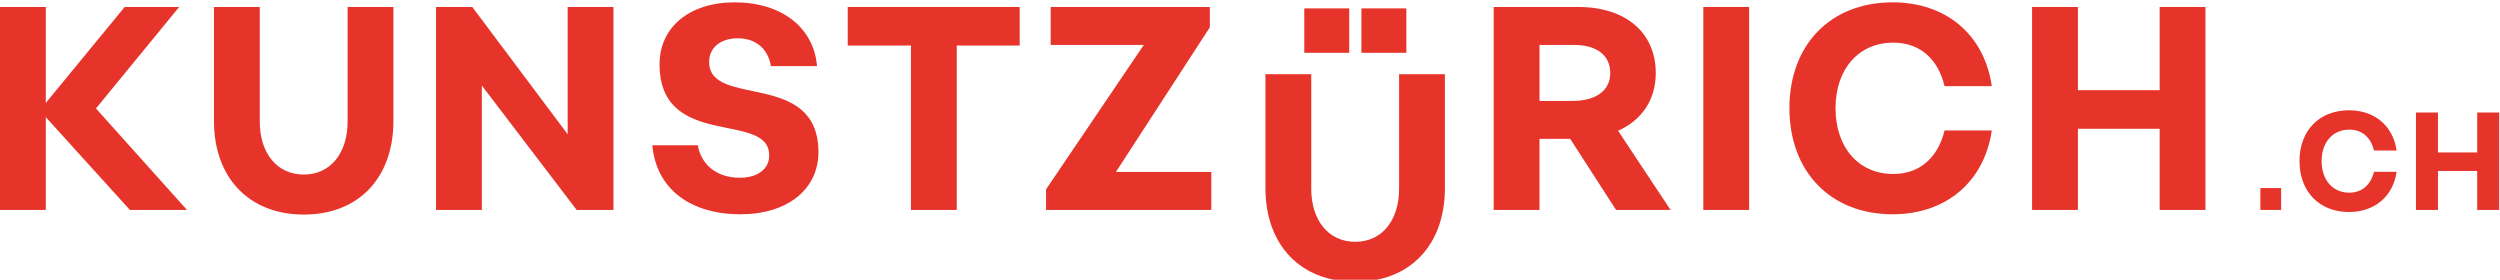 <svg xmlns="http://www.w3.org/2000/svg" viewBox="0 0 200 22.38" height="22.38" width="200" id="svg2" version="1.1">
  <defs id="defs6"></defs>
  
    
  
  <g transform="matrix(1.333,0,0,-1.333,0,687.88)" id="g10">
    <g style="font-weight:600;font-stretch:condensed;font-size:50px;font-family:'Sonny Cond Bold';-inkscape-font-specification:SonnyCond-Bold;fill:#e6342a" id="text14" transform="matrix(0.348,0,0,-0.348,-1.149,503.44)" aria-label="KUNSTZ RICH">
      <path id="path305" d="M 35.55,0 19.85,-17.5 34.2,-35 H 24.8 L 11.2,-18.45 V -35 H 3.3 V 0 h 7.9 V -16 L 25.7,0 Z"></path>
      <path id="path307" d="m 55.7,0.8 c 9.45,0 15.45,-6.35 15.45,-16.15 V -35 h -7.9 v 19.75 c 0,5.5 -3,9.15 -7.55,9.15 -4.6,0 -7.6,-3.65 -7.6,-9.15 V -35 h -7.9 v 19.65 c 0,9.8 6.05,16.15 15.5,16.15 z"></path>
      <path id="path309" d="m 101.2,-35 v 21.95 L 84.75,-35 h -6.25 V 0 h 7.9 V -21.45 L 102.75,0 h 6.35 v -35 z"></path>
      <path id="path311" d="m 131,0.75 c 8.1,0 13.5,-4.3 13.45,-10.85 -0.15,-14.05 -18.75,-7.45 -18.85,-15.35 -0.05,-2.5 1.95,-4.15 4.9,-4.15 3.4,0 5.3,2.05 5.75,4.8 h 7.95 c -0.55,-6.65 -6.1,-11 -14.2,-11 -7.85,0 -13.05,4.35 -12.95,10.85 0.15,14.6 18.85,7.85 18.9,15.5 0.05,2.35 -1.95,3.9 -5.05,3.9 -4.3,0 -6.75,-2.55 -7.25,-5.6 h -7.85 c 0.65,7.35 6.35,11.9 15.2,11.9 z"></path>
      <path id="path313" d="M 179.15,-35 H 149.5 v 6.65 h 10.9 V 0 h 7.9 v -28.35 h 10.85 z"></path>
      <path id="path315" d="m 183.7,0 h 28.5 v -6.55 h -16.45 l 16.2,-24.95 V -35 H 184.5 v 6.55 h 16.05 l -16.85,24.9 z"></path>
      <path id="path317" d="m 291.4,0 -9.05,-13.65 c 4.1,-1.85 6.5,-5.35 6.5,-9.95 0,-6.95 -5.15,-11.4 -13.35,-11.4 h -14.6 V 0 h 7.9 v -12.25 h 5.3 l 7.9,12.25 z m -22.6,-28.45 h 6 c 3.9,0 6.2,1.8 6.2,4.85 0,3 -2.45,4.8 -6.5,4.8 h -5.7 z"></path>
      <path id="path319" d="m 297.05,0 h 7.9 v -35 h -7.9 z"></path>
      <path id="path321" d="m 329.8,-6.2 c -5.95,0 -9.95,-4.55 -9.95,-11.35 0,-6.75 4,-11.3 9.95,-11.3 4.7,0 7.75,2.9 8.85,7.5 h 8.15 c -1.3,-8.95 -7.95,-14.45 -17.1,-14.45 -10.7,0 -17.8,7.3 -17.8,18.25 0,10.95 7.1,18.3 17.8,18.3 9.15,0 15.8,-5.55 17.1,-14.45 h -8.15 c -1.1,4.55 -4.15,7.5 -8.85,7.5 z"></path>
      <path id="path323" d="m 353.75,0 h 7.9 v -14 h 14.1 V 0 h 7.9 v -35 h -7.9 v 14.35 h -14.1 V -35 h -7.9 z"></path>
    </g>
    <g style="font-weight:600;font-stretch:condensed;font-size:24px;font-family:'Sonny Cond Bold';-inkscape-font-specification:SonnyCond-Bold;fill:#e6342a" id="text18" transform="matrix(0.348,0,0,-0.348,135.373,503.44)" aria-label=".CH">
      <path id="path326" d="M 0.816,-3.768 V 0 h 3.576 v -3.768 z"></path>
      <path id="path328" d="m 16.152,-2.976 c -2.856,0 -4.776,-2.184 -4.776,-5.448 0,-3.24 1.92,-5.424 4.776,-5.424 2.256,0 3.72,1.392 4.248,3.6 h 3.912 c -0.624,-4.296 -3.816,-6.936 -8.208,-6.936 -5.136,0 -8.544,3.504 -8.544,8.76 0,5.256 3.408,8.784 8.544,8.784 4.392,0 7.584,-2.664 8.208,-6.936 H 20.4 c -0.528,2.184 -1.992,3.6 -4.248,3.6 z"></path>
      <path id="path330" d="m 27.648,0 h 3.792 v -6.72 h 6.768 V 0 h 3.792 v -16.8 h -3.792 v 6.888 h -6.768 V -16.8 h -3.792 z"></path>
    </g>
    <g style="font-weight:600;font-stretch:condensed;font-size:50px;font-family:'Sonny Cond Bold';-inkscape-font-specification:SonnyCond-Bold;fill:#e6342a" id="text22" transform="matrix(0.348,0,0,-0.348,74.971,499.404)" aria-label="Ü">
      <path id="path333" d="m 9.5,-38.7 h 7.75 v -7.65 H 9.5 Z m 9.85,0 h 7.75 v -7.65 H 19.35 Z M 18.3,0.8 c 9.45,0 15.45,-6.35 15.45,-16.15 V -35 h -7.9 v 19.75 c 0,5.5 -3,9.15 -7.55,9.15 -4.6,0 -7.6,-3.65 -7.6,-9.15 V -35 H 2.8 v 19.65 c 0,9.8 6.05,16.15 15.5,16.15 z"></path>
    </g>
  </g>
</svg>
